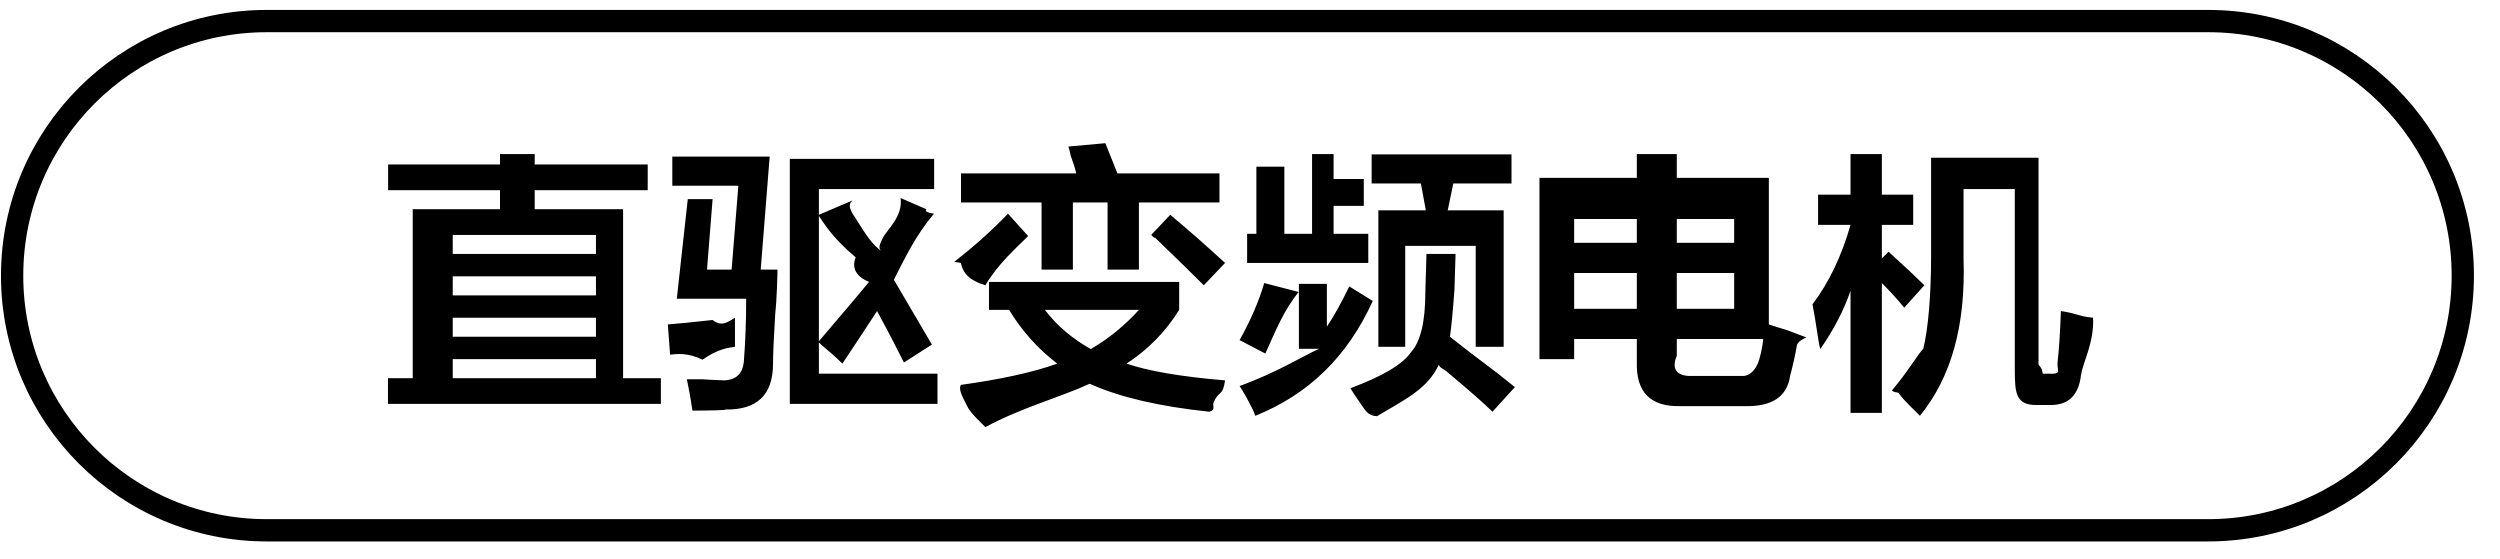 <svg 
 xmlns="http://www.w3.org/2000/svg"
 xmlns:xlink="http://www.w3.org/1999/xlink"
 width="157.1px" height="35.1px">
<path fill-rule="evenodd"  stroke="rgb(0, 0, 0)" stroke-width="1.4px" stroke-linecap="butt" stroke-linejoin="miter" fill="none"
 d="M16.762,1.324 L138.762,1.324 C147.598,1.324 154.762,8.487 154.762,17.324 C154.762,26.161 147.598,33.324 138.762,33.324 L16.762,33.324 C7.925,33.324 0.762,26.161 0.762,17.324 C0.762,8.487 7.925,1.324 16.762,1.324 Z"/>
<path fill-rule="evenodd"  fill="rgb(0, 0, 0)"
 d="M130.772,23.552 C130.631,24.818 129.998,25.451 128.873,25.451 L127.959,25.451 C126.693,25.451 126.61,24.724 126.61,23.271 L126.61,11.881 L123.389,11.881 L123.389,16.240 C123.529,20.459 122.615,23.717 120.647,26.13 C120.318,25.778 119.779,25.333 119.29,24.678 C118.982,24.631 118.935,24.583 118.889,24.537 C119.919,23.319 120.576,22.171 120.858,21.92 C121.185,20.61 121.350,18.397 121.350,16.100 L121.350,9.912 L128.100,9.912 L128.100,22.920 C128.52,23.342 128.193,23.530 128.522,23.482 L128.733,23.482 C129.60,23.530 129.248,23.295 129.295,22.779 C129.388,21.983 129.459,20.905 129.506,19.545 C130.68,19.733 130.584,19.873 131.53,19.967 C131.6,21.513 130.912,22.709 130.772,23.552 ZM118.678,15.818 C119.708,16.756 120.459,17.460 120.928,17.927 L119.662,19.334 C119.240,18.819 118.771,18.303 118.256,17.787 L118.256,25.943 L116.287,25.943 L116.287,18.279 C115.865,19.499 115.233,20.717 114.389,21.935 C114.342,21.795 114.294,21.561 114.248,21.232 C114.108,20.295 113.990,19.592 113.897,19.123 C114.927,17.764 115.725,16.100 116.287,14.131 L114.248,14.131 L114.248,12.232 L116.287,12.232 L116.287,9.68 L118.256,9.68 L118.256,12.232 L120.225,12.232 L120.225,14.131 L118.256,14.131 L118.256,16.240 L118.678,15.818 ZM112.490,23.623 C112.302,24.935 111.341,25.568 109.608,25.521 L105.600,25.521 C103.724,25.568 102.810,24.653 102.858,22.779 L102.858,21.303 L98.920,21.303 L98.920,22.568 L96.740,22.568 L96.740,11.178 L102.858,11.178 L102.858,9.68 L105.37,9.68 L105.37,11.178 L111.154,11.178 L111.154,20.388 C111.436,20.483 111.810,20.600 112.279,20.740 C112.654,20.881 112.912,20.975 113.53,21.21 C113.6,21.162 112.958,21.397 112.912,21.725 C112.818,22.287 112.677,22.920 112.490,23.623 ZM102.858,13.76 L98.920,13.76 L98.920,15.256 L102.858,15.256 L102.858,13.76 ZM102.858,17.154 L98.920,17.154 L98.920,19.404 L102.858,19.404 L102.858,17.154 ZM108.975,13.76 L105.37,13.76 L105.37,15.256 L108.975,15.256 L108.975,13.76 ZM108.975,17.154 L105.37,17.154 L105.37,19.404 L108.975,19.404 L108.975,17.154 ZM105.37,21.303 L105.37,22.357 C104.990,23.248 105.435,23.670 106.373,23.623 L109.45,23.623 C109.889,23.670 110.404,23.271 110.592,22.428 C110.685,22.100 110.756,21.725 110.803,21.303 L105.37,21.303 ZM90.905,23.342 C90.669,23.155 90.506,23.14 90.412,22.920 C89.709,24.45 88.256,25.123 86.53,26.154 C85.959,26.13 85.795,25.778 85.561,25.451 C85.232,24.982 84.998,24.631 84.858,24.396 C86.873,23.647 88.138,22.897 88.655,22.147 C89.263,21.491 89.569,20.225 89.569,18.349 L89.639,15.959 L91.467,15.959 L91.397,18.209 C91.302,19.522 91.209,20.506 91.115,21.162 C91.819,21.725 92.826,22.498 94.139,23.482 C94.607,23.857 94.958,24.138 95.194,24.326 L93.787,25.873 C93.318,25.404 92.357,24.560 90.905,23.342 ZM90.975,13.217 L94.490,13.217 L94.490,21.795 L92.733,21.795 L92.733,15.45 L88.303,15.45 L88.303,21.795 L86.616,21.795 L86.616,13.217 L89.6,13.217 L89.287,11.529 L86.194,11.529 L86.194,9.701 L94.983,9.701 L94.983,11.529 L91.326,11.529 L90.975,13.217 ZM78.37,14.693 L78.951,14.693 L78.951,10.475 L80.709,10.475 L80.709,14.693 L82.45,14.693 L82.45,9.68 L83.803,9.68 L83.803,11.248 L85.701,11.248 L85.701,12.936 L83.803,12.936 L83.803,14.693 L85.983,14.693 L85.983,16.522 L78.37,16.522 L78.37,14.693 ZM81.61,18.349 C80.685,19.474 80.170,20.764 79.514,22.217 L77.897,21.373 C78.600,20.108 79.115,18.912 79.444,17.787 L81.61,18.349 ZM75.998,25.873 C72.857,25.545 70.349,24.959 68.475,24.115 C66.647,24.959 64.186,25.615 61.92,26.84 C60.998,25.943 60.881,25.733 60.741,25.451 C60.459,24.889 60.224,24.467 60.38,24.186 C62.756,23.857 64.889,23.412 66.436,22.850 C65.216,21.912 64.209,20.788 63.413,19.474 L62.147,19.474 L62.147,17.717 L74.100,17.717 L74.100,19.474 C73.256,20.834 72.154,21.960 70.795,22.850 C72.154,23.319 74.216,23.670 76.983,23.904 C76.842,24.91 76.607,24.537 76.280,25.240 C76.139,25.521 76.45,25.733 75.998,25.873 ZM71.569,19.474 L65.662,19.474 C66.412,20.459 67.373,21.280 68.545,21.935 C69.670,21.280 70.678,20.459 71.569,19.474 ZM72.553,14.904 C72.599,14.999 72.529,14.951 72.342,14.763 L73.537,13.498 C74.662,14.436 75.810,15.444 76.983,16.522 L75.647,17.927 C74.944,17.225 73.912,16.217 72.553,14.904 ZM71.569,16.943 L69.600,16.943 L69.600,12.724 L67.420,12.724 L67.420,16.943 L65.452,16.943 L65.452,12.724 L60.389,12.724 L60.389,10.897 L67.631,10.897 C67.584,10.662 67.466,10.288 67.280,9.771 C67.232,9.538 67.185,9.350 67.139,9.209 L69.459,8.998 L70.22,10.897 L76.631,10.897 L76.631,12.724 L71.569,12.724 L71.569,16.943 ZM64.608,14.834 C63.857,15.584 62.685,16.616 61.92,17.927 C60.857,17.600 60.505,17.131 60.38,16.522 L59.967,16.451 C61.233,15.467 62.358,14.459 63.342,13.428 L64.608,14.834 ZM49.631,9.982 L58.702,9.982 L58.702,11.881 L51.459,11.881 L51.459,13.498 L53.6,12.584 C53.193,12.865 53.474,13.287 53.850,13.849 C54.413,14.741 54.810,15.396 55.45,15.818 C55.139,15.631 55.279,15.350 55.467,14.975 C55.701,14.459 56.76,13.616 56.592,12.443 L58.209,13.146 C58.162,13.241 58.115,13.334 58.69,13.428 C57.506,14.834 56.873,16.217 56.170,17.576 L58.561,21.654 L56.803,22.779 C56.241,21.654 55.678,20.576 55.116,19.545 C54.413,20.624 53.685,21.725 52.936,22.850 C52.607,22.522 52.163,22.123 51.600,21.654 C51.646,21.701 51.600,21.654 51.459,21.513 L51.459,23.482 L58.912,23.482 L58.912,25.381 L49.631,25.381 L49.631,9.982 ZM51.459,21.443 C52.444,20.272 53.311,19.29 54.61,17.717 C53.826,17.389 53.498,16.873 53.77,16.170 C52.373,14.999 51.834,14.131 51.459,13.568 L51.459,21.443 ZM48.717,19.686 C48.623,21.232 48.577,22.287 48.577,22.850 C48.577,24.818 47.568,25.778 45.553,25.733 C45.84,25.778 44.404,25.803 43.514,25.803 C43.420,25.146 43.303,24.490 43.163,23.834 C43.397,23.834 43.725,23.834 44.147,23.834 C44.662,23.880 45.84,23.904 45.413,23.904 C46.256,23.904 46.701,23.482 46.748,22.639 C46.842,21.468 46.889,20.178 46.889,18.771 L42.530,18.771 L43.22,12.514 L44.780,12.514 L44.428,16.943 L45.975,16.943 L46.397,11.670 L42.248,11.670 L42.248,9.842 L48.366,9.842 L47.803,16.943 L48.858,16.943 C48.858,17.178 48.811,18.92 48.717,19.686 ZM46.186,19.967 L46.186,21.795 C45.810,21.842 45.131,21.912 44.147,22.6 C43.209,22.147 42.530,22.241 42.108,22.287 L41.967,20.388 C42.576,20.342 43.514,20.248 44.780,20.108 C45.388,20.61 45.858,20.14 46.186,19.967 ZM24.38,23.764 L25.936,23.764 L25.936,13.146 L31.420,13.146 L31.420,11.951 L24.389,11.951 L24.389,10.334 L31.420,10.334 L31.420,9.68 L33.600,9.68 L33.600,10.334 L40.702,10.334 L40.702,11.951 L33.600,11.951 L33.600,13.146 L39.155,13.146 L39.155,23.764 L41.53,23.764 L41.53,25.381 L24.38,25.381 L24.38,23.764 ZM28.45,23.764 L37.45,23.764 L37.45,22.568 L28.45,22.568 L28.45,23.764 ZM28.45,21.162 L37.45,21.162 L37.45,19.967 L28.45,19.967 L28.45,21.162 ZM28.45,18.561 L37.45,18.561 L37.45,17.365 L28.45,17.365 L28.45,18.561 ZM28.45,15.959 L37.45,15.959 L37.45,14.763 L28.45,14.763 L28.45,15.959 ZM81.623,21.92 L81.623,17.84 L83.381,17.84 L83.381,20.529 C83.849,19.826 84.318,18.982 84.787,17.998 L86.264,18.912 C84.670,22.428 82.209,24.794 78.881,26.13 C78.787,25.826 78.600,25.474 78.319,24.959 C78.131,24.631 77.990,24.396 77.897,24.256 C80.240,23.412 81.905,22.357 82.889,21.92 L81.623,21.92 Z"/>
</svg>
